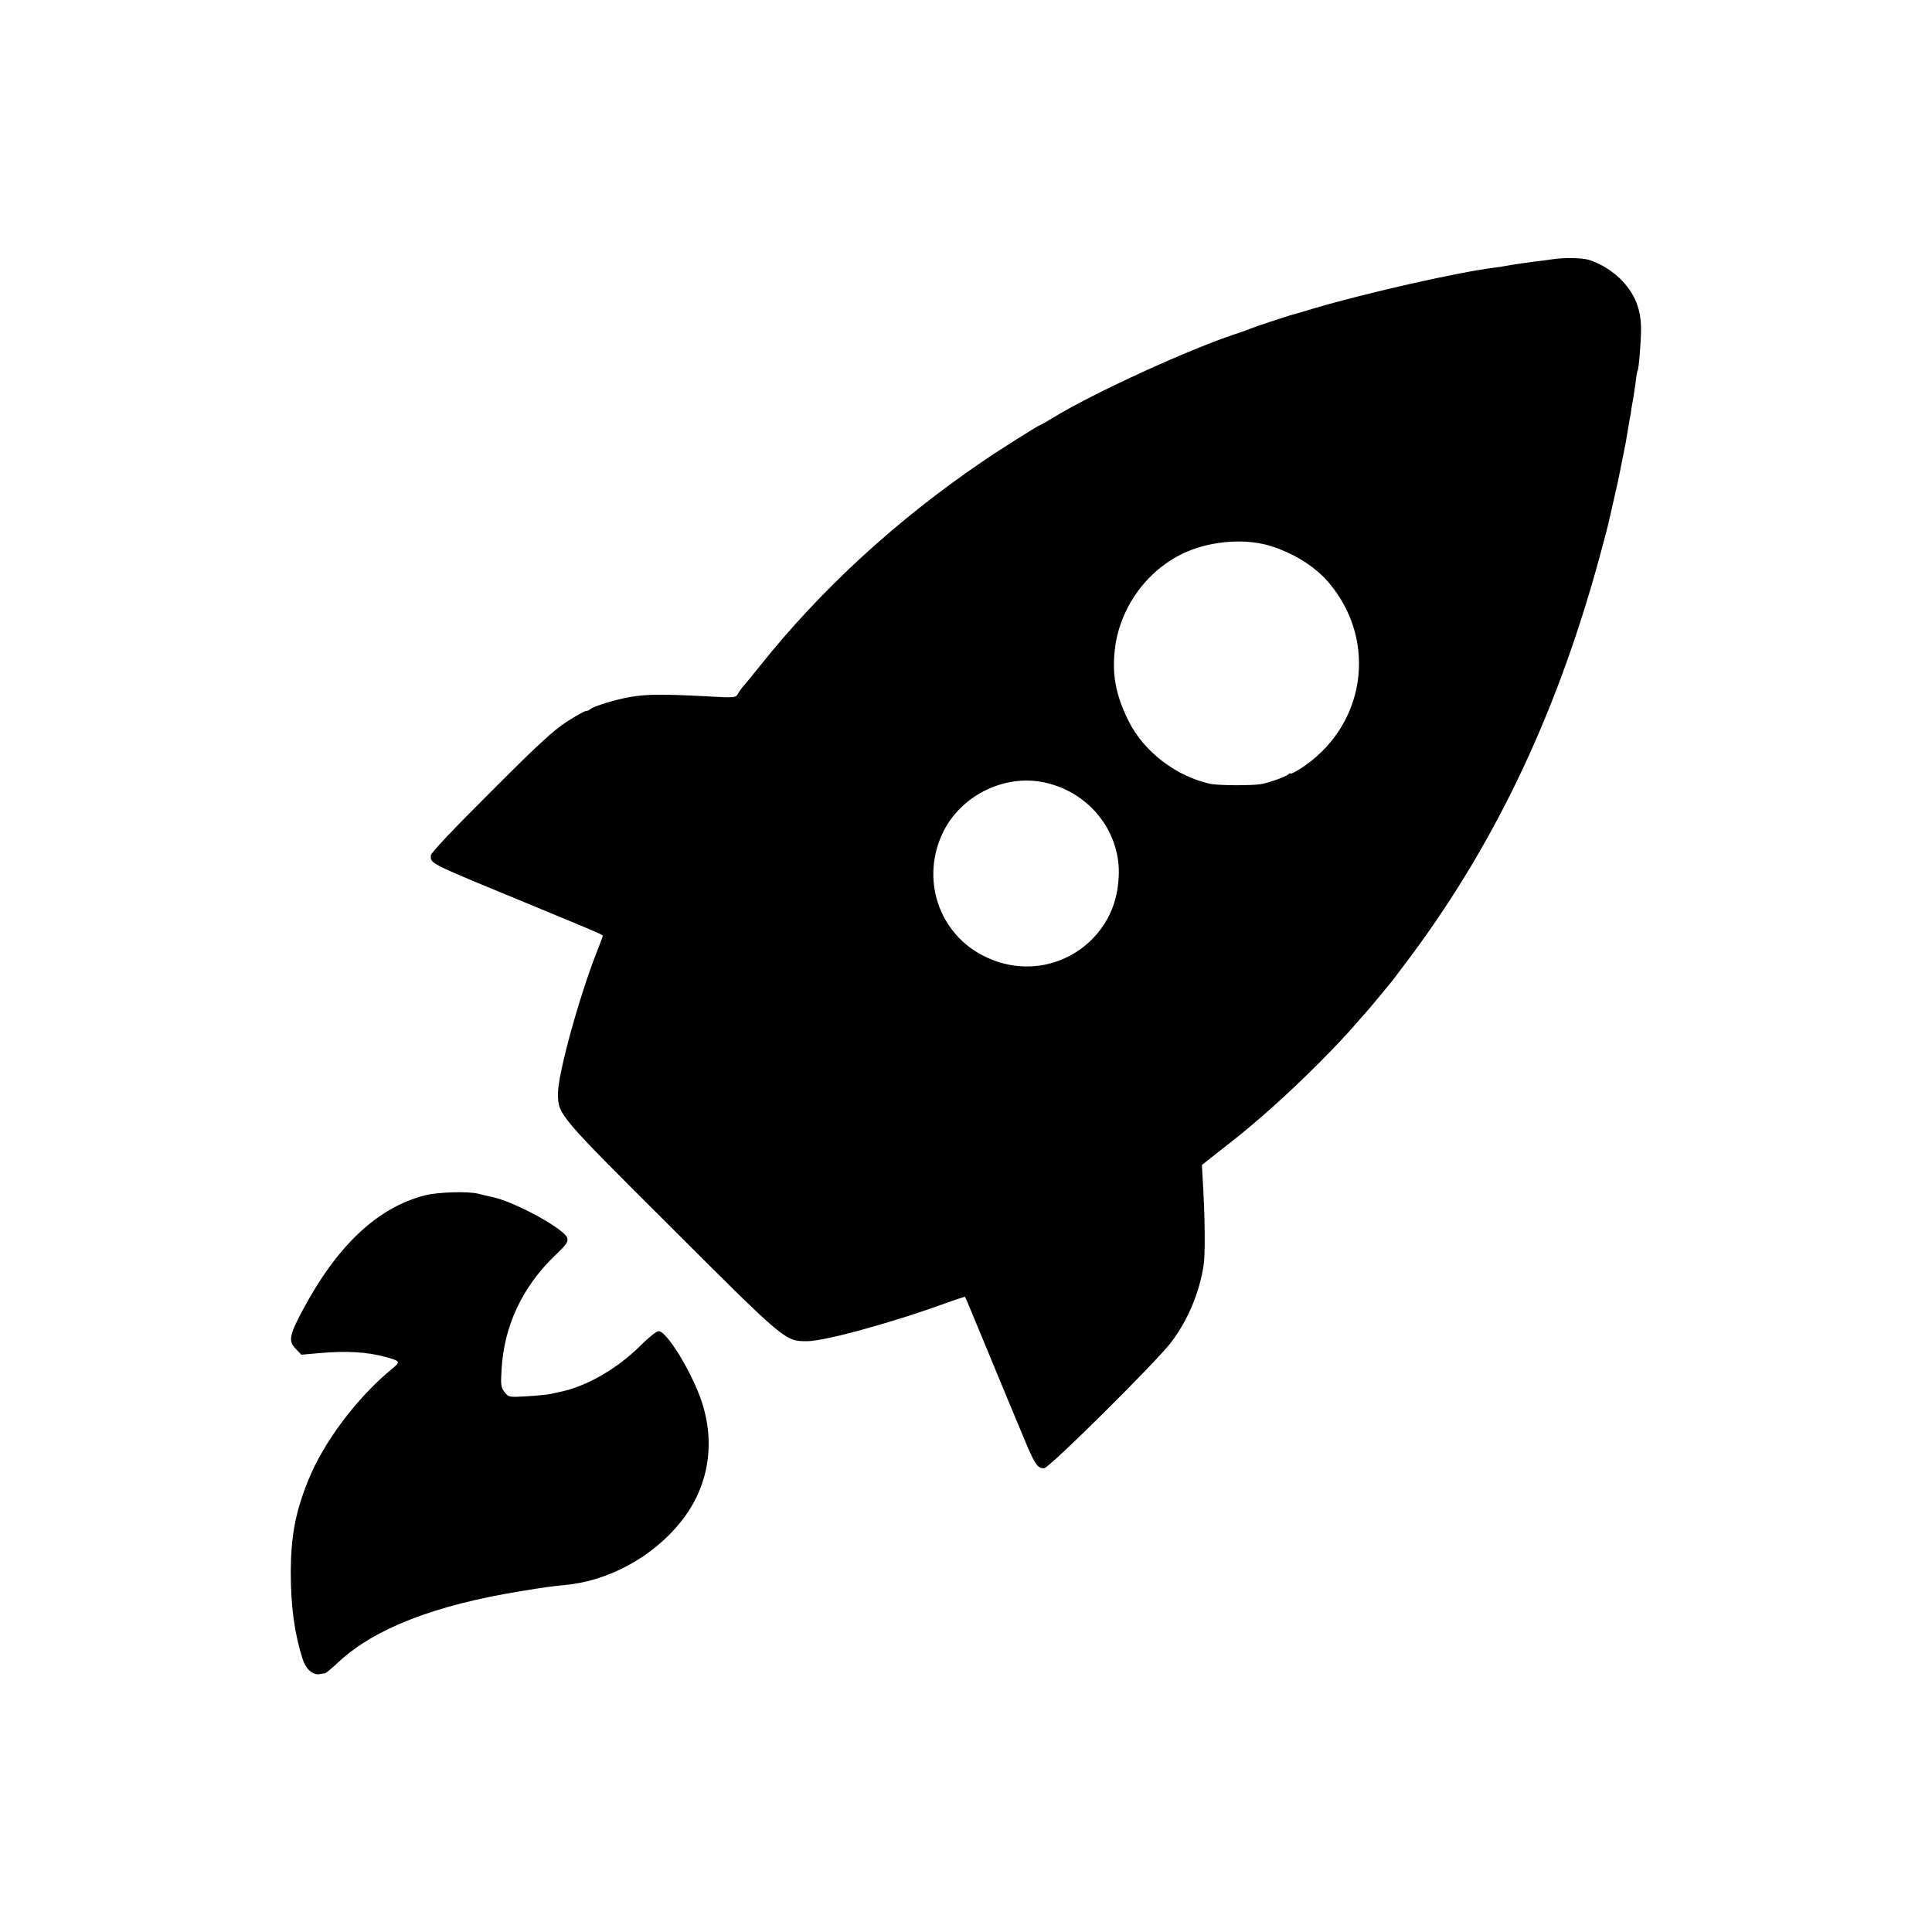 <?xml version="1.0" standalone="no"?>
<!DOCTYPE svg PUBLIC "-//W3C//DTD SVG 20010904//EN"
 "http://www.w3.org/TR/2001/REC-SVG-20010904/DTD/svg10.dtd">
<svg version="1.0" xmlns="http://www.w3.org/2000/svg"
 width="1000pt" height="1000pt" viewBox="0 0 1000 1000"
 preserveAspectRatio="xMidYMid meet">
<g transform="translate(0,1000) scale(0.1,-0.1)"
fill="#000000" stroke="none">
<path d="M8035 8658 c-27 -4 -72 -10 -100 -13 -27 -3 -77 -11 -110 -16 -33 -6
-76 -13 -95 -15 -183 -23 -653 -129 -925 -209 -66 -20 -124 -37 -130 -38 -24
-7 -182 -59 -200 -67 -11 -5 -47 -18 -81 -29 -242 -80 -732 -304 -940 -431
-36 -22 -68 -40 -70 -40 -7 0 -213 -130 -299 -189 -444 -302 -835 -661 -1150
-1056 -44 -55 -86 -106 -93 -113 -6 -8 -17 -23 -23 -34 -10 -19 -17 -20 -147
-13 -237 13 -325 12 -407 -2 -81 -14 -192 -48 -210 -64 -5 -5 -15 -9 -22 -9
-7 0 -52 -25 -100 -56 -68 -44 -149 -118 -394 -364 -190 -189 -309 -315 -309
-327 0 -45 -27 -32 545 -268 324 -134 345 -143 345 -149 0 -3 -13 -38 -29 -78
-93 -235 -204 -639 -203 -739 1 -109 -1 -107 587 -693 593 -592 589 -588 703
-588 91 0 448 98 731 202 46 16 85 29 86 28 2 -2 51 -120 110 -263 59 -143
113 -273 120 -290 7 -16 39 -93 71 -170 59 -143 73 -165 108 -165 26 0 586
556 660 655 85 114 144 254 166 396 9 61 7 258 -5 447 l-4 72 77 61 c123 96
140 110 231 188 158 137 340 315 463 452 34 40 68 77 73 83 10 10 110 130 142
170 8 10 52 69 98 130 451 608 771 1293 990 2121 15 55 28 107 30 115 2 8 13
58 25 110 12 52 23 104 26 115 2 11 6 31 9 45 3 14 7 36 10 50 3 14 7 36 10
50 7 32 11 54 20 110 4 25 9 54 11 65 3 11 7 36 9 55 3 19 8 44 10 56 2 11 7
45 11 75 3 30 8 57 10 60 7 13 18 149 18 219 -1 99 -30 173 -95 244 -45 49
-116 94 -179 112 -36 10 -127 11 -185 2z m-1446 -1488 c119 -40 221 -106 289
-186 259 -306 188 -753 -154 -967 -24 -15 -44 -24 -44 -21 0 4 -6 1 -13 -5
-17 -13 -89 -39 -137 -49 -44 -9 -225 -8 -266 1 -177 39 -343 166 -422 324
-69 138 -89 250 -69 391 31 211 173 399 365 484 137 61 321 73 451 28z m-1183
-1220 c226 -48 387 -245 385 -468 -2 -129 -42 -236 -121 -325 -144 -160 -371
-205 -568 -110 -245 116 -341 408 -217 653 96 187 318 294 521 250z"/>
<path d="M2200 3813 c-247 -63 -457 -261 -638 -603 -65 -123 -70 -153 -31
-192 l29 -30 88 8 c148 13 249 7 349 -20 76 -21 78 -24 31 -62 -180 -148 -353
-378 -432 -575 -67 -165 -90 -289 -91 -474 0 -178 18 -315 61 -451 17 -54 53
-86 90 -79 10 2 22 4 27 4 4 1 36 27 70 59 186 173 498 294 942 366 113 19
166 26 228 32 226 20 455 145 600 326 144 178 183 406 107 629 -51 150 -179
359 -221 359 -11 0 -50 -31 -92 -73 -121 -121 -281 -213 -417 -241 -14 -3 -36
-8 -50 -11 -14 -3 -68 -9 -121 -12 -95 -6 -96 -5 -117 21 -19 25 -21 37 -16
116 12 225 107 429 277 592 58 55 69 70 63 90 -12 47 -285 195 -396 214 -14 3
-42 9 -63 15 -52 14 -210 9 -277 -8z"/>
</g>
</svg>
